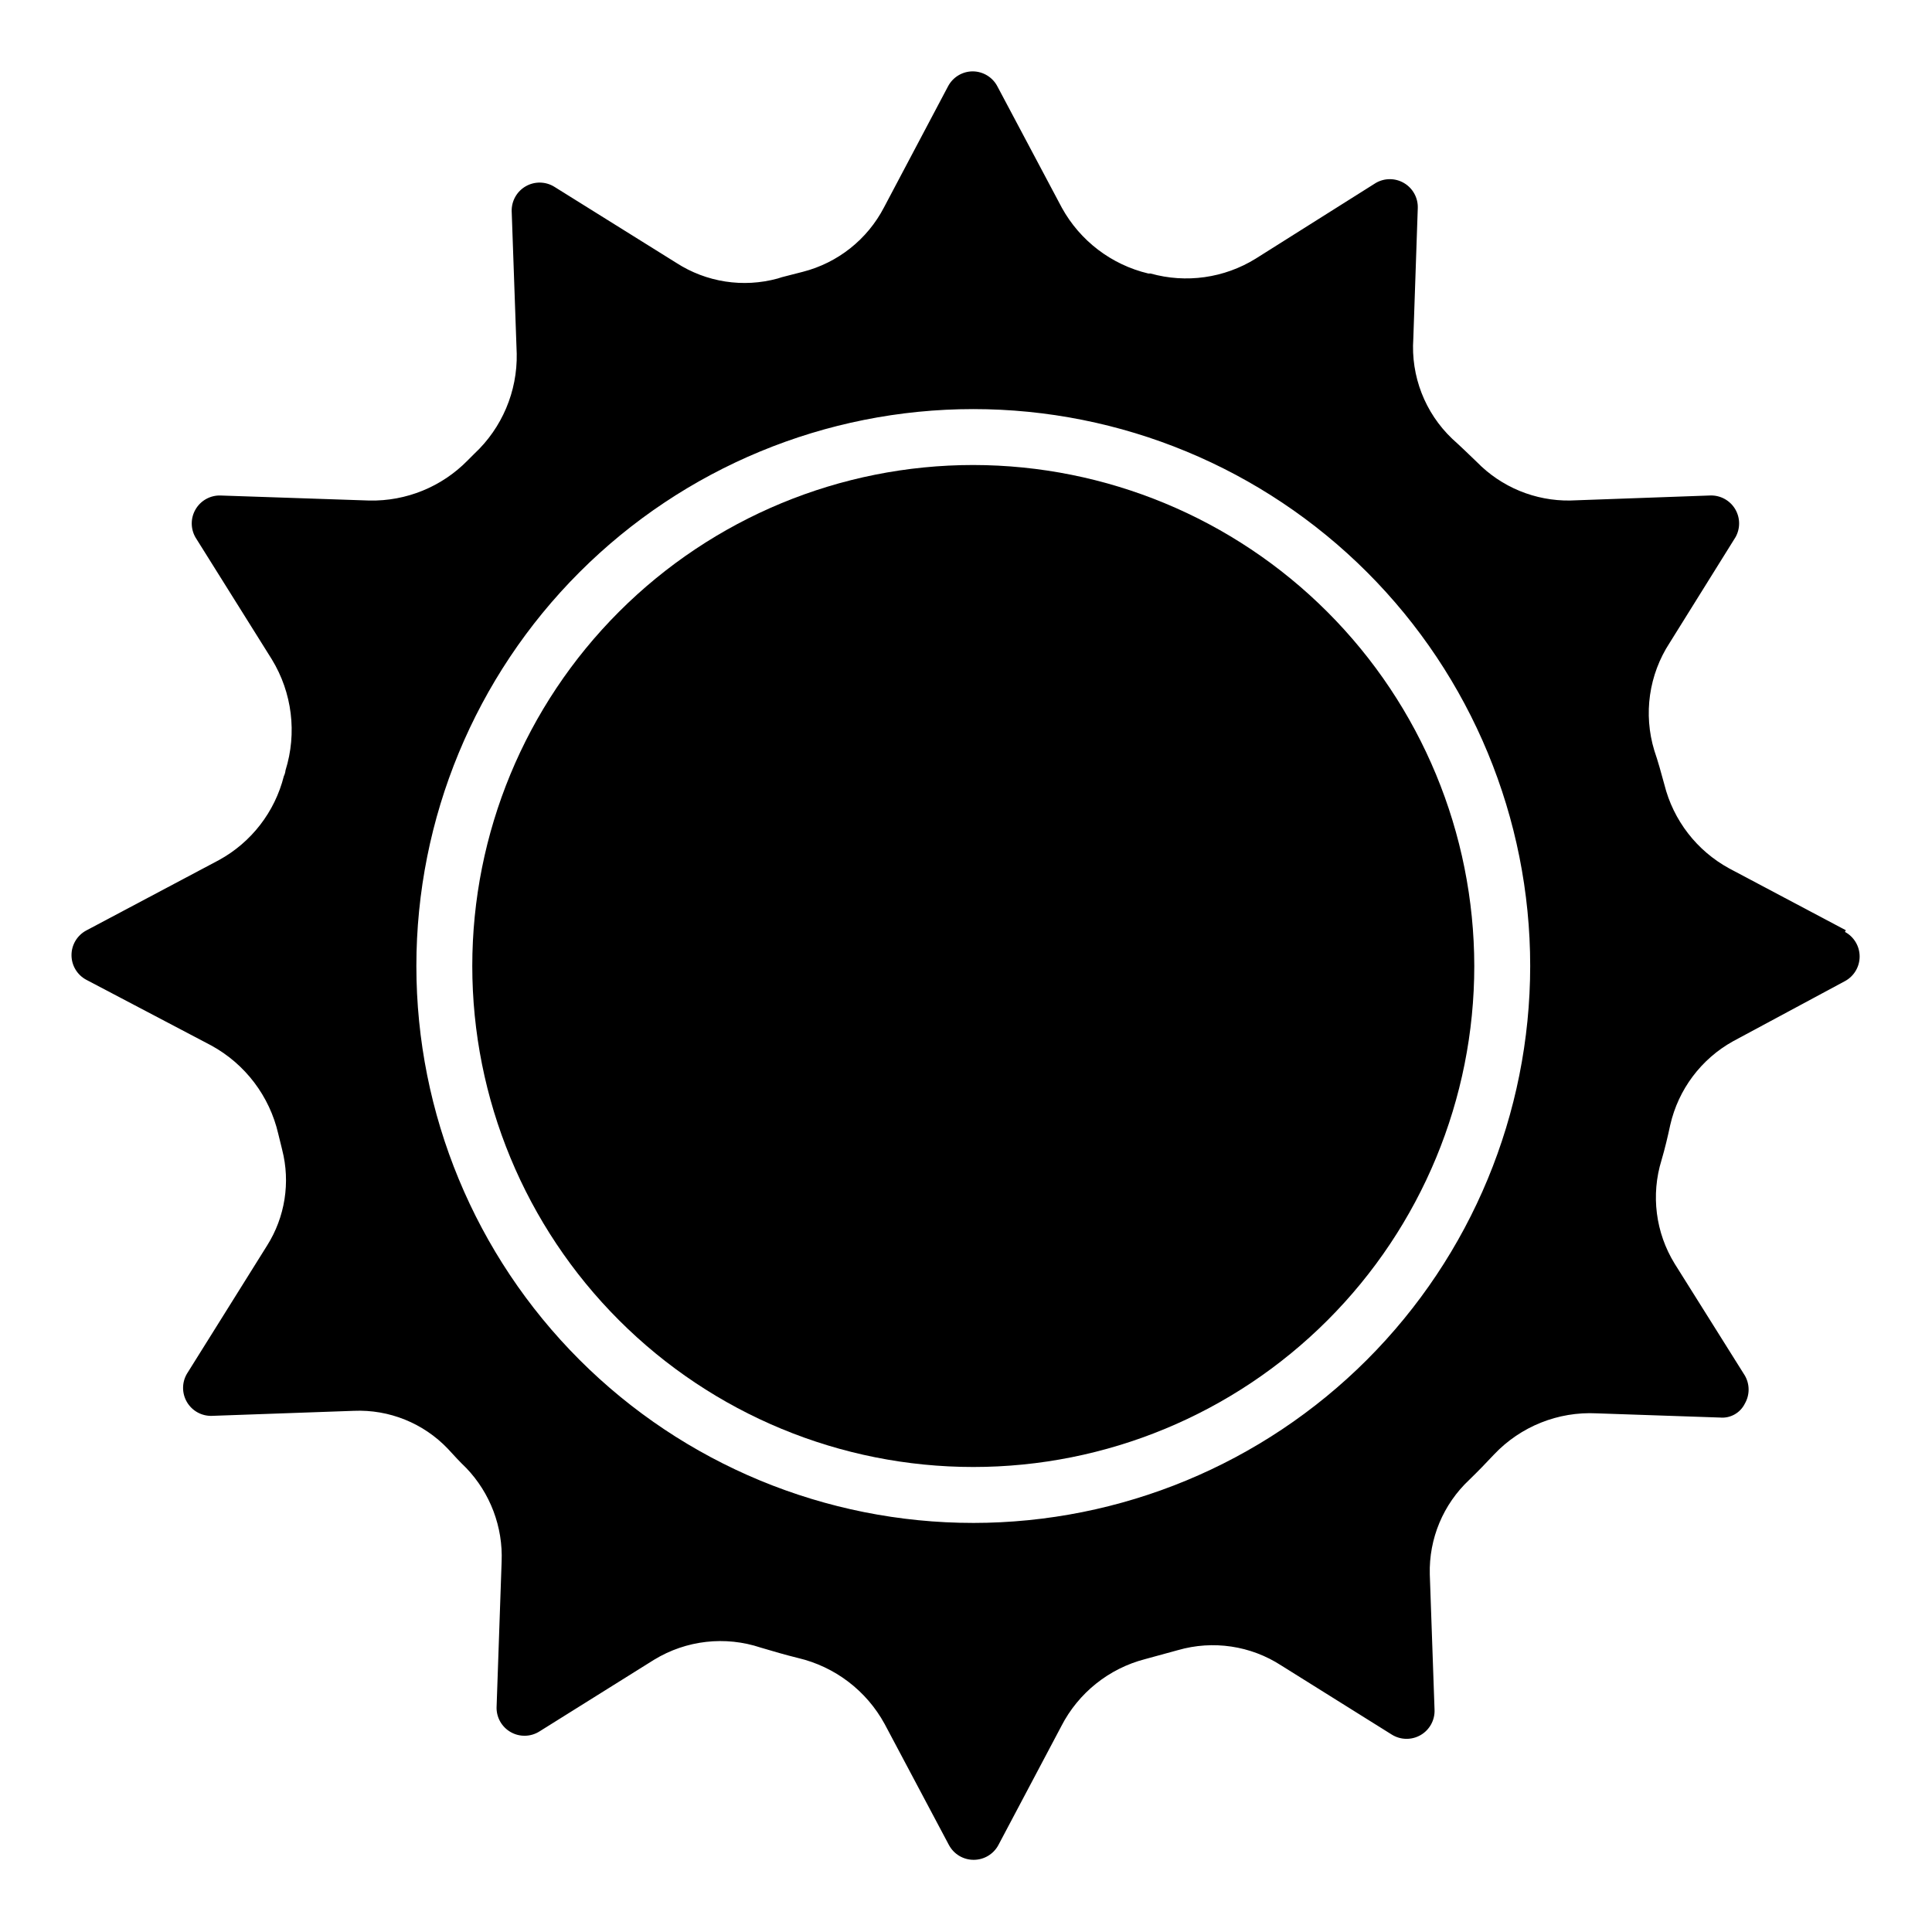<?xml version="1.0" encoding="UTF-8"?>
<!-- Uploaded to: SVG Find, www.svgfind.com, Generator: SVG Find Mixer Tools -->
<svg fill="#000000" width="800px" height="800px" version="1.1" viewBox="144 144 512 512" xmlns="http://www.w3.org/2000/svg">
 <g>
  <path d="m633.16 390.52-30.898-16.375c-8.582-4.68-14.816-12.738-17.188-22.227-0.816-3.039-1.703-6.223-2.668-9.039-2.926-9.645-1.434-20.086 4.074-28.523l17.41-27.934h0.004c1.32-2.293 1.32-5.117 0-7.406-1.367-2.375-3.934-3.797-6.668-3.707l-37.043 1.332-0.004 0.004c-9.328 0.156-18.309-3.543-24.82-10.227-2.148-2.074-4.297-4.148-6.519-6.148-7.203-6.871-10.977-16.59-10.297-26.523l1.184-34.602c0.094-2.734-1.332-5.301-3.703-6.668-2.293-1.324-5.117-1.324-7.41 0l-31.859 20.078c-8.324 5.152-18.43 6.578-27.855 3.926h-0.594c-9.742-2.32-18.055-8.641-22.895-17.41l-17.039-32.082v0.004c-1.242-2.469-3.758-4.039-6.519-4.078-2.758-0.02-5.297 1.496-6.594 3.93l-16.969 32.078c-4.414 8.52-12.262 14.746-21.559 17.117l-5.484 1.406-1.184 0.371c-9.125 2.492-18.879 0.984-26.82-4.148l-32.305-20.152c-2.309-1.445-5.223-1.508-7.59-0.16-2.367 1.348-3.805 3.883-3.746 6.606l1.332 37.711h0.004c0.195 10.062-3.898 19.734-11.262 26.598l-1.777 1.777c-6.84 6.965-16.25 10.801-26.008 10.598l-39.414-1.332v-0.004c-2.738-0.09-5.301 1.332-6.668 3.707-1.324 2.289-1.324 5.113 0 7.406l20.227 32.305c5.394 8.82 6.715 19.543 3.629 29.414-0.055 0.539-0.203 1.066-0.445 1.555-2.387 9.477-8.613 17.531-17.188 22.227l-35.191 18.672c-2.398 1.293-3.891 3.797-3.891 6.519s1.492 5.227 3.891 6.519l33.117 17.41c9 4.906 15.473 13.426 17.781 23.414l1.039 4.223h-0.004c2.227 8.66 0.777 17.855-4 25.414l-21.262 34.004c-1.324 2.293-1.324 5.117 0 7.41 1.367 2.371 3.93 3.797 6.668 3.703l37.562-1.332c9.387-0.406 18.492 3.269 24.969 10.078 1.555 1.703 3.188 3.481 4.816 5.039v-0.004c6.402 6.668 9.801 15.66 9.41 24.895l-1.332 38.453h-0.004c-0.09 2.734 1.34 5.297 3.711 6.66 2.375 1.367 5.305 1.312 7.625-0.141l30.449-19.043v0.004c8.484-5.168 18.812-6.336 28.23-3.188 3.262 0.965 6.519 1.926 9.855 2.742h-0.004c9.793 2.301 18.145 8.66 22.969 17.484l17.039 32.082h0.004c1.293 2.434 3.836 3.945 6.594 3.926 2.731-0.008 5.234-1.516 6.519-3.926l16.672-31.488h-0.004c4.531-8.828 12.621-15.301 22.227-17.781l8.668-2.371h0.004c9.293-2.684 19.297-1.199 27.41 4.074l29.266 18.301c2.332 1.461 5.281 1.508 7.66 0.125s3.793-3.973 3.676-6.719l-1.258-35.859c-0.254-9.457 3.547-18.57 10.445-25.043 2.223-2.148 4.445-4.445 6.594-6.742 7.039-7.426 16.973-11.406 27.191-10.891l32.598 1.113 0.004-0.004c2.777 0.285 5.438-1.195 6.668-3.703 1.32-2.293 1.32-5.117 0-7.41l-18.598-29.637c-5.074-8.227-6.344-18.25-3.484-27.484 0.891-3.039 1.629-6.148 2.297-9.262 2.141-9.445 8.203-17.531 16.672-22.227l29.637-15.93c2.394-1.293 3.891-3.797 3.891-6.519 0-2.723-1.496-5.227-3.891-6.519zm-231.23 157.07c-39.145 0-76.684-15.551-104.36-43.227-27.68-27.68-43.227-65.219-43.227-104.36 0-39.145 15.547-76.684 43.227-104.36 27.676-27.68 65.215-43.23 104.36-43.23 39.141 0 76.68 15.551 104.36 43.23 27.676 27.676 43.227 65.215 43.227 104.36-0.02 39.137-15.574 76.664-43.25 104.34-27.672 27.676-65.199 43.23-104.34 43.25z"/>
  <path d="m401.93 267.23c-35.215 0-68.984 13.988-93.883 38.887-24.898 24.898-38.887 58.668-38.887 93.883 0 35.211 13.988 68.98 38.887 93.879 24.898 24.898 58.668 38.887 93.883 38.887 35.211 0 68.98-13.988 93.879-38.887 24.902-24.898 38.891-58.668 38.891-93.879-0.043-35.203-14.043-68.949-38.934-93.84s-58.637-38.891-93.836-38.93z"/>
 </g>
</svg>